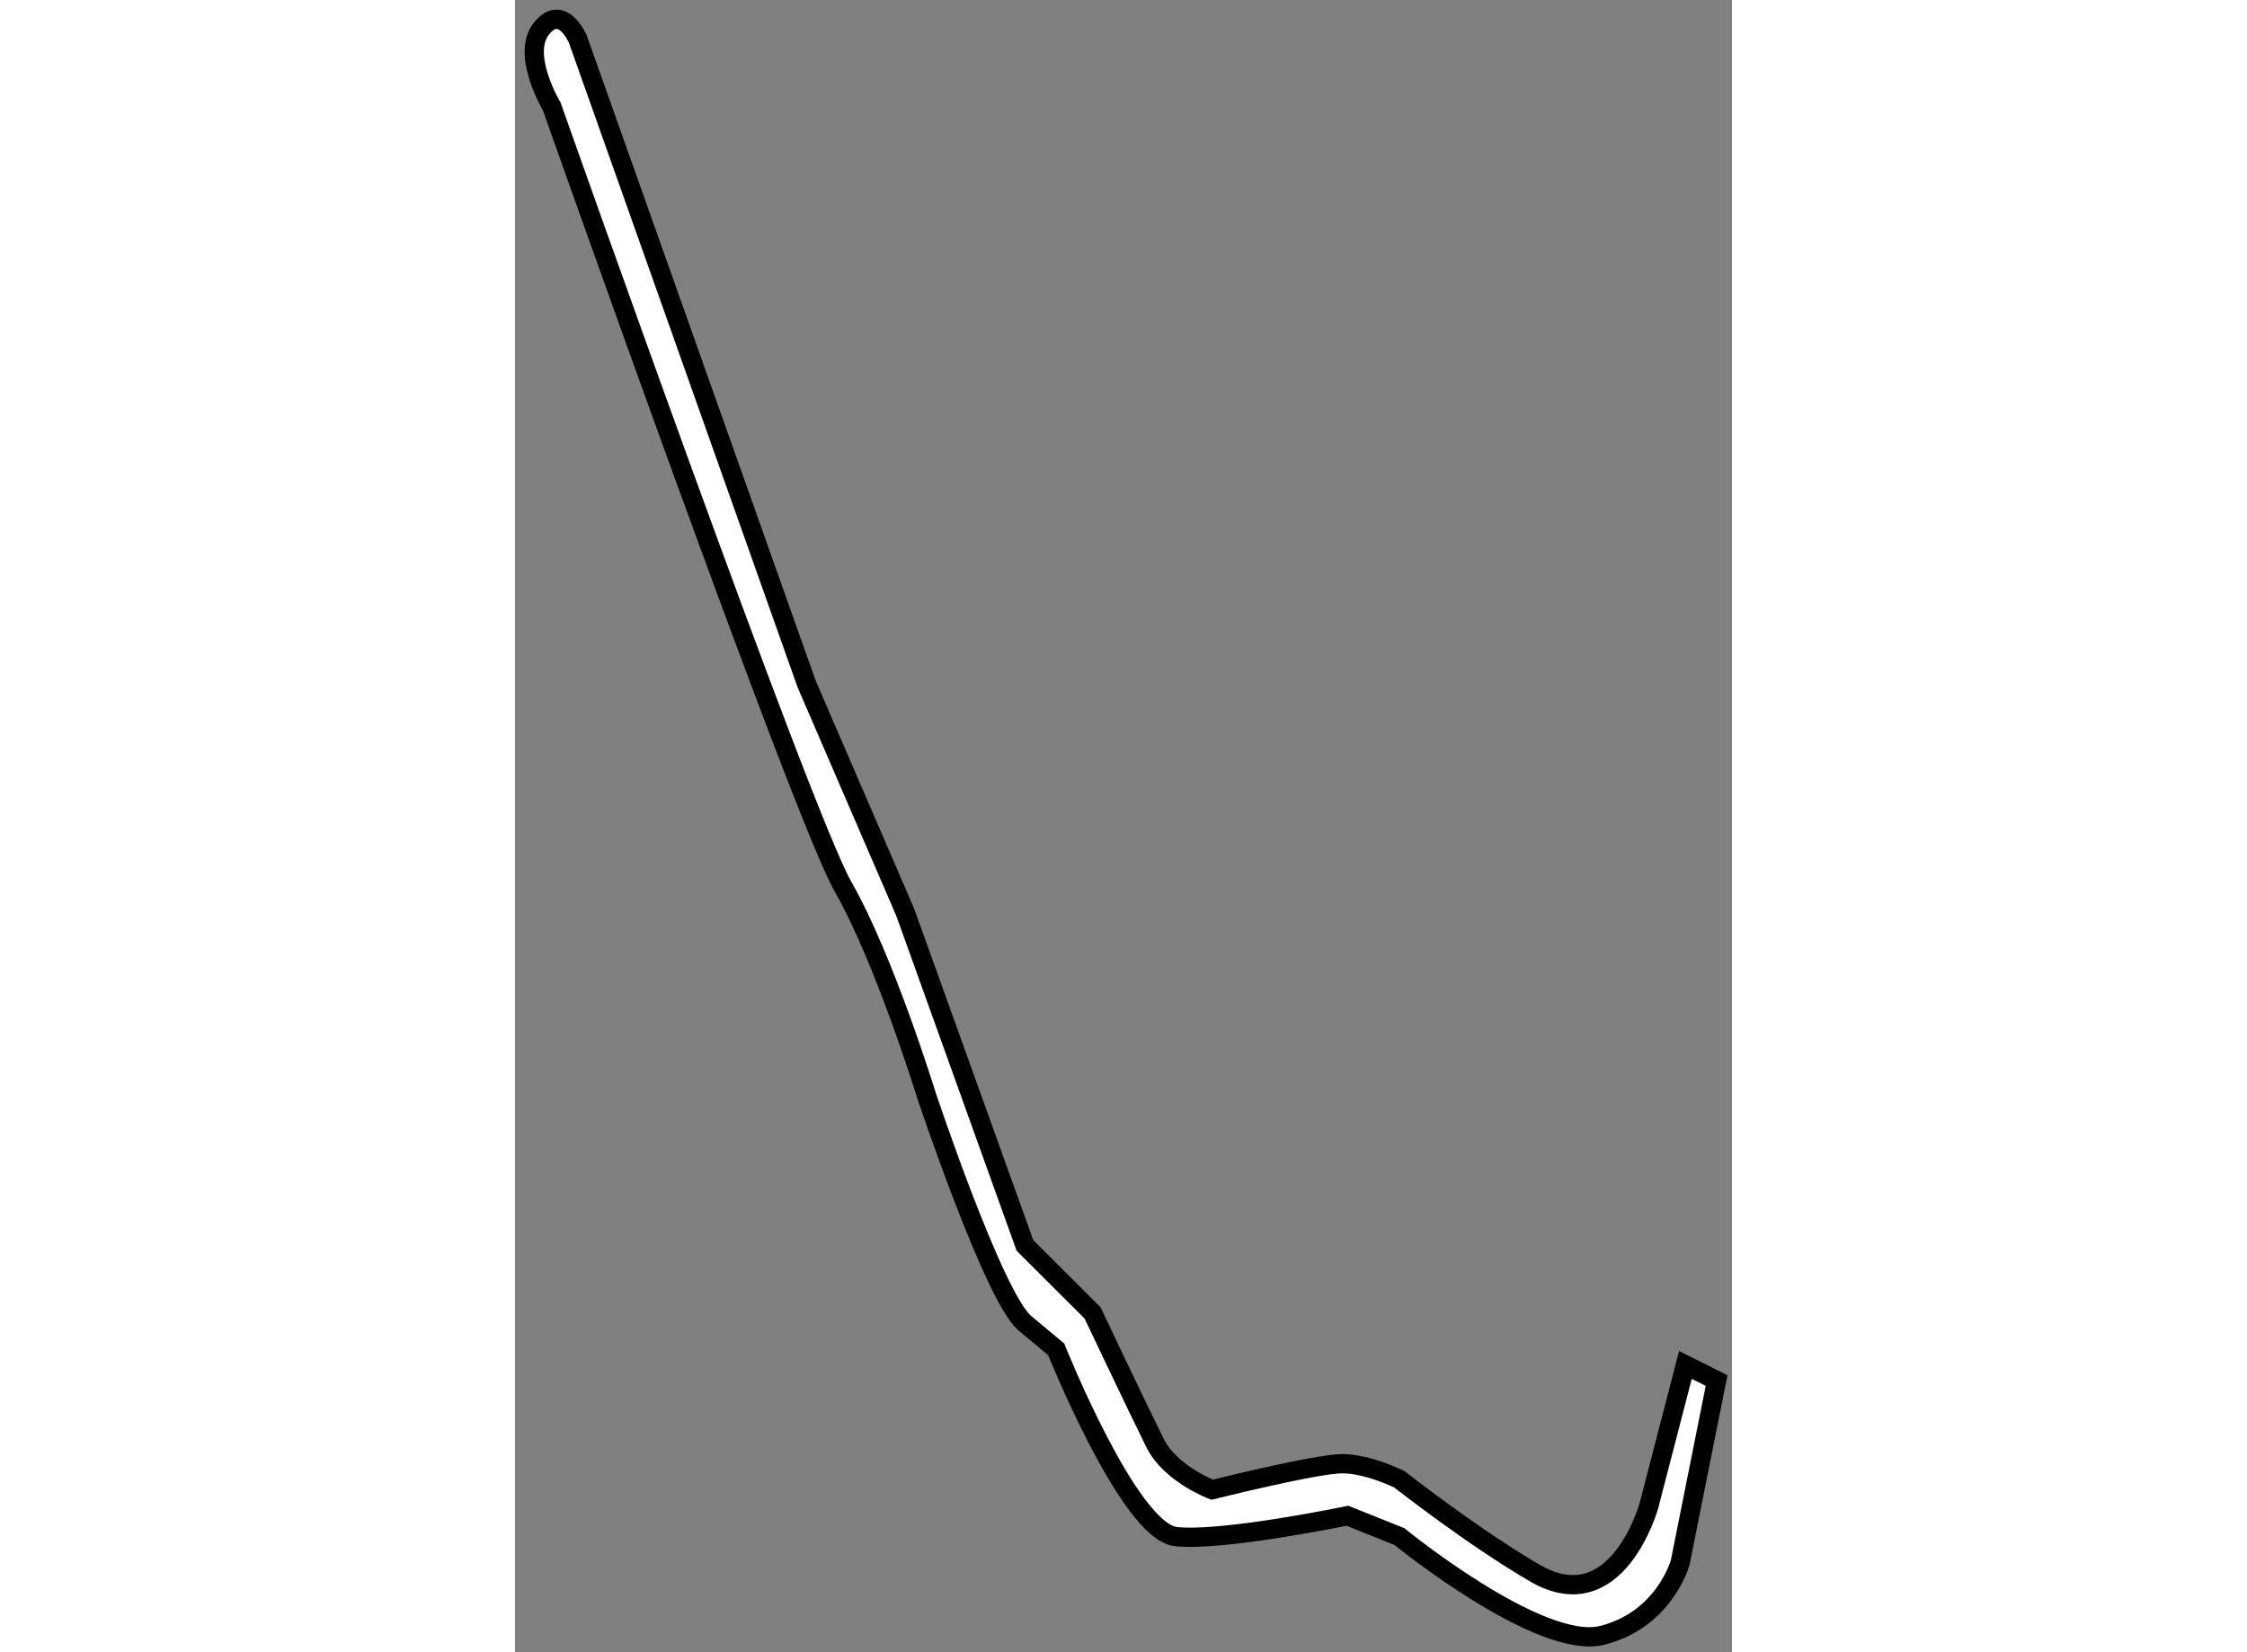 <?xml version="1.0" encoding="utf-8"?>
<!-- Generator: Adobe Illustrator 15.1.0, SVG Export Plug-In . SVG Version: 6.00 Build 0)  -->
<!DOCTYPE svg PUBLIC "-//W3C//DTD SVG 1.1//EN" "http://www.w3.org/Graphics/SVG/1.1/DTD/svg11.dtd">
<svg version="1.1" xmlns="http://www.w3.org/2000/svg" xmlns:xlink="http://www.w3.org/1999/xlink" x="0px" y="0px" width="244.8px"
	 height="180px" viewBox="75.11 78.055 31.596 42.894" enable-background="new 0 0 244.8 180" xml:space="preserve">
	
<rect x="75.11" y="78.055" width="31.596" height="42.894" fill="#808080" stroke="none"/>
	
<g><path fill="#FFFFFF" stroke="#000000" stroke-width="0.5" d="M88.349,110.388l-3.104-8.64l-2.565-5.941l-5.939-16.739
			c0,0-0.406-0.945-0.945-0.27c-0.54,0.675,0.27,2.025,0.27,2.025s6.48,18.359,7.56,20.25c1.08,1.889,2.16,5.4,2.16,5.4
			s1.755,5.264,2.565,5.938c0.81,0.675,0.81,0.675,0.81,0.675s1.89,4.726,3.105,4.861c1.214,0.134,4.455-0.541,4.455-0.541
			l1.35,0.541c0,0,3.645,2.97,5.265,2.564c1.62-0.406,2.025-1.89,2.025-1.89l0.945-4.725l-0.81-0.405l-0.945,3.645
			c0,0-0.826,3.007-2.97,1.755c-1.62-0.944-3.51-2.431-3.51-2.431s-0.81-0.405-1.485-0.405c-0.675,0-3.375,0.675-3.375,0.675
			s-1.08-0.402-1.485-1.214c-0.405-0.811-1.62-3.375-1.62-3.375L88.349,110.388z"></path></g>


</svg>